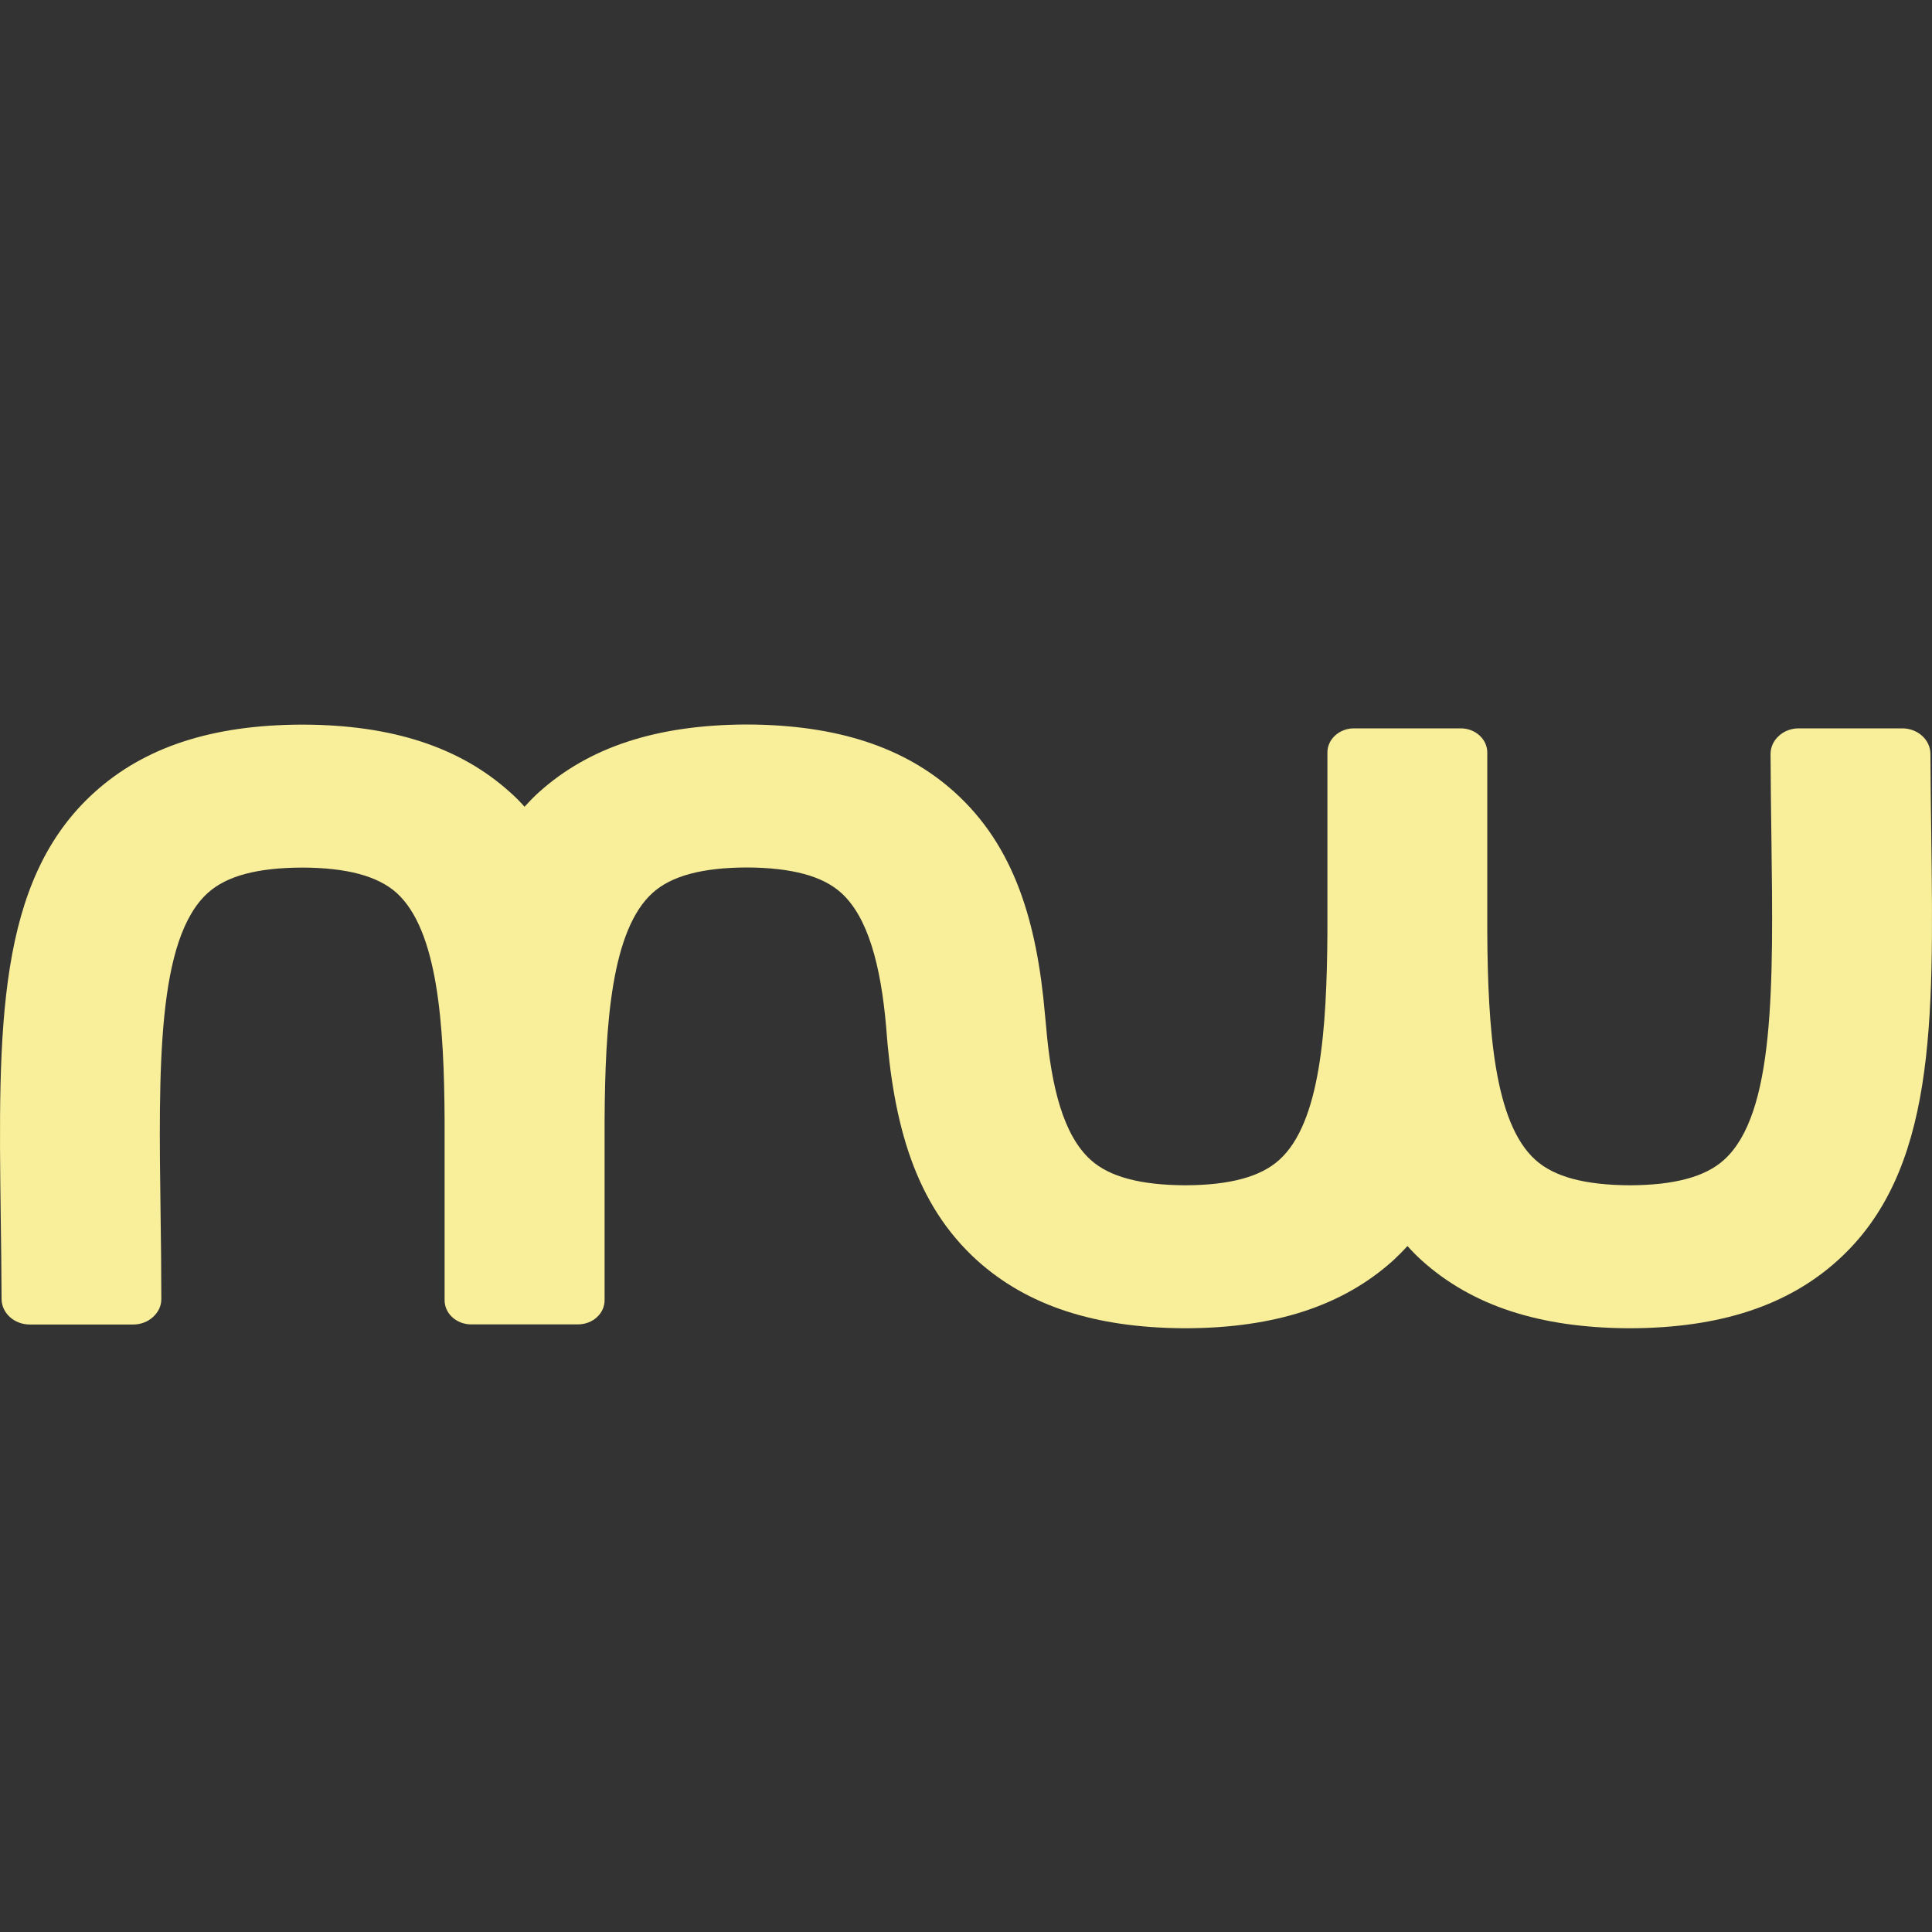 <svg width="16" height="16" viewBox="0 0 16 16" fill="none" xmlns="http://www.w3.org/2000/svg">
<rect x="0" y="0" width="16" height="16" fill="#333333" stroke="none"/>
<path d="M15.994 6.923C15.991 6.715 15.988 6.479 15.987 6.244C15.987 6.127 15.882 6.032 15.754 6.032H14.896C14.834 6.032 14.775 6.054 14.731 6.095C14.687 6.135 14.663 6.188 14.663 6.245C14.664 6.49 14.667 6.727 14.67 6.936C14.686 8.164 14.7 9.225 14.277 9.606C14.122 9.746 13.866 9.815 13.496 9.816C13.126 9.814 12.871 9.746 12.716 9.606C12.373 9.298 12.322 8.518 12.317 7.721V6.232C12.317 6.122 12.219 6.032 12.097 6.032H11.213C11.091 6.032 10.993 6.122 10.993 6.232V7.721C10.988 8.517 10.937 9.298 10.594 9.606C10.439 9.746 10.184 9.815 9.814 9.816C9.444 9.814 9.188 9.746 9.033 9.606C8.808 9.403 8.706 9.007 8.663 8.496L8.654 8.402C8.587 7.631 8.399 7.005 7.905 6.56C7.491 6.187 6.932 6.004 6.195 6H6.174C5.438 6.004 4.879 6.187 4.464 6.56C4.423 6.597 4.384 6.637 4.344 6.681C4.305 6.637 4.265 6.597 4.224 6.561C3.81 6.188 3.25 6.004 2.514 6.001H2.493C1.756 6.004 1.197 6.187 0.783 6.561C-0.031 7.294 -0.014 8.523 0.006 10.078C0.009 10.287 0.012 10.522 0.013 10.757C0.013 10.874 0.118 10.969 0.246 10.969H1.103C1.165 10.969 1.224 10.947 1.268 10.906C1.312 10.866 1.337 10.813 1.336 10.755C1.336 10.516 1.333 10.276 1.33 10.065C1.313 8.836 1.299 7.776 1.722 7.394C1.877 7.254 2.132 7.186 2.503 7.185C2.873 7.186 3.128 7.255 3.284 7.394C3.626 7.703 3.678 8.483 3.682 9.28V10.768C3.682 10.879 3.781 10.968 3.902 10.968H4.786C4.908 10.968 5.007 10.879 5.007 10.768V9.279C5.011 8.483 5.063 7.702 5.405 7.394C5.56 7.254 5.815 7.185 6.186 7.184C6.556 7.186 6.811 7.254 6.966 7.394C7.188 7.594 7.294 7.996 7.338 8.497C7.397 9.315 7.58 9.976 8.094 10.44C8.509 10.813 9.068 10.996 9.805 11H9.826C10.562 10.997 11.121 10.813 11.536 10.44C11.576 10.403 11.616 10.363 11.656 10.319C11.695 10.363 11.735 10.403 11.776 10.44C12.191 10.813 12.75 10.996 13.486 11H13.507C14.243 10.997 14.803 10.813 15.217 10.44C16.031 9.707 16.014 8.478 15.994 6.923Z" fill="#F9EE99"></path>
</svg>
